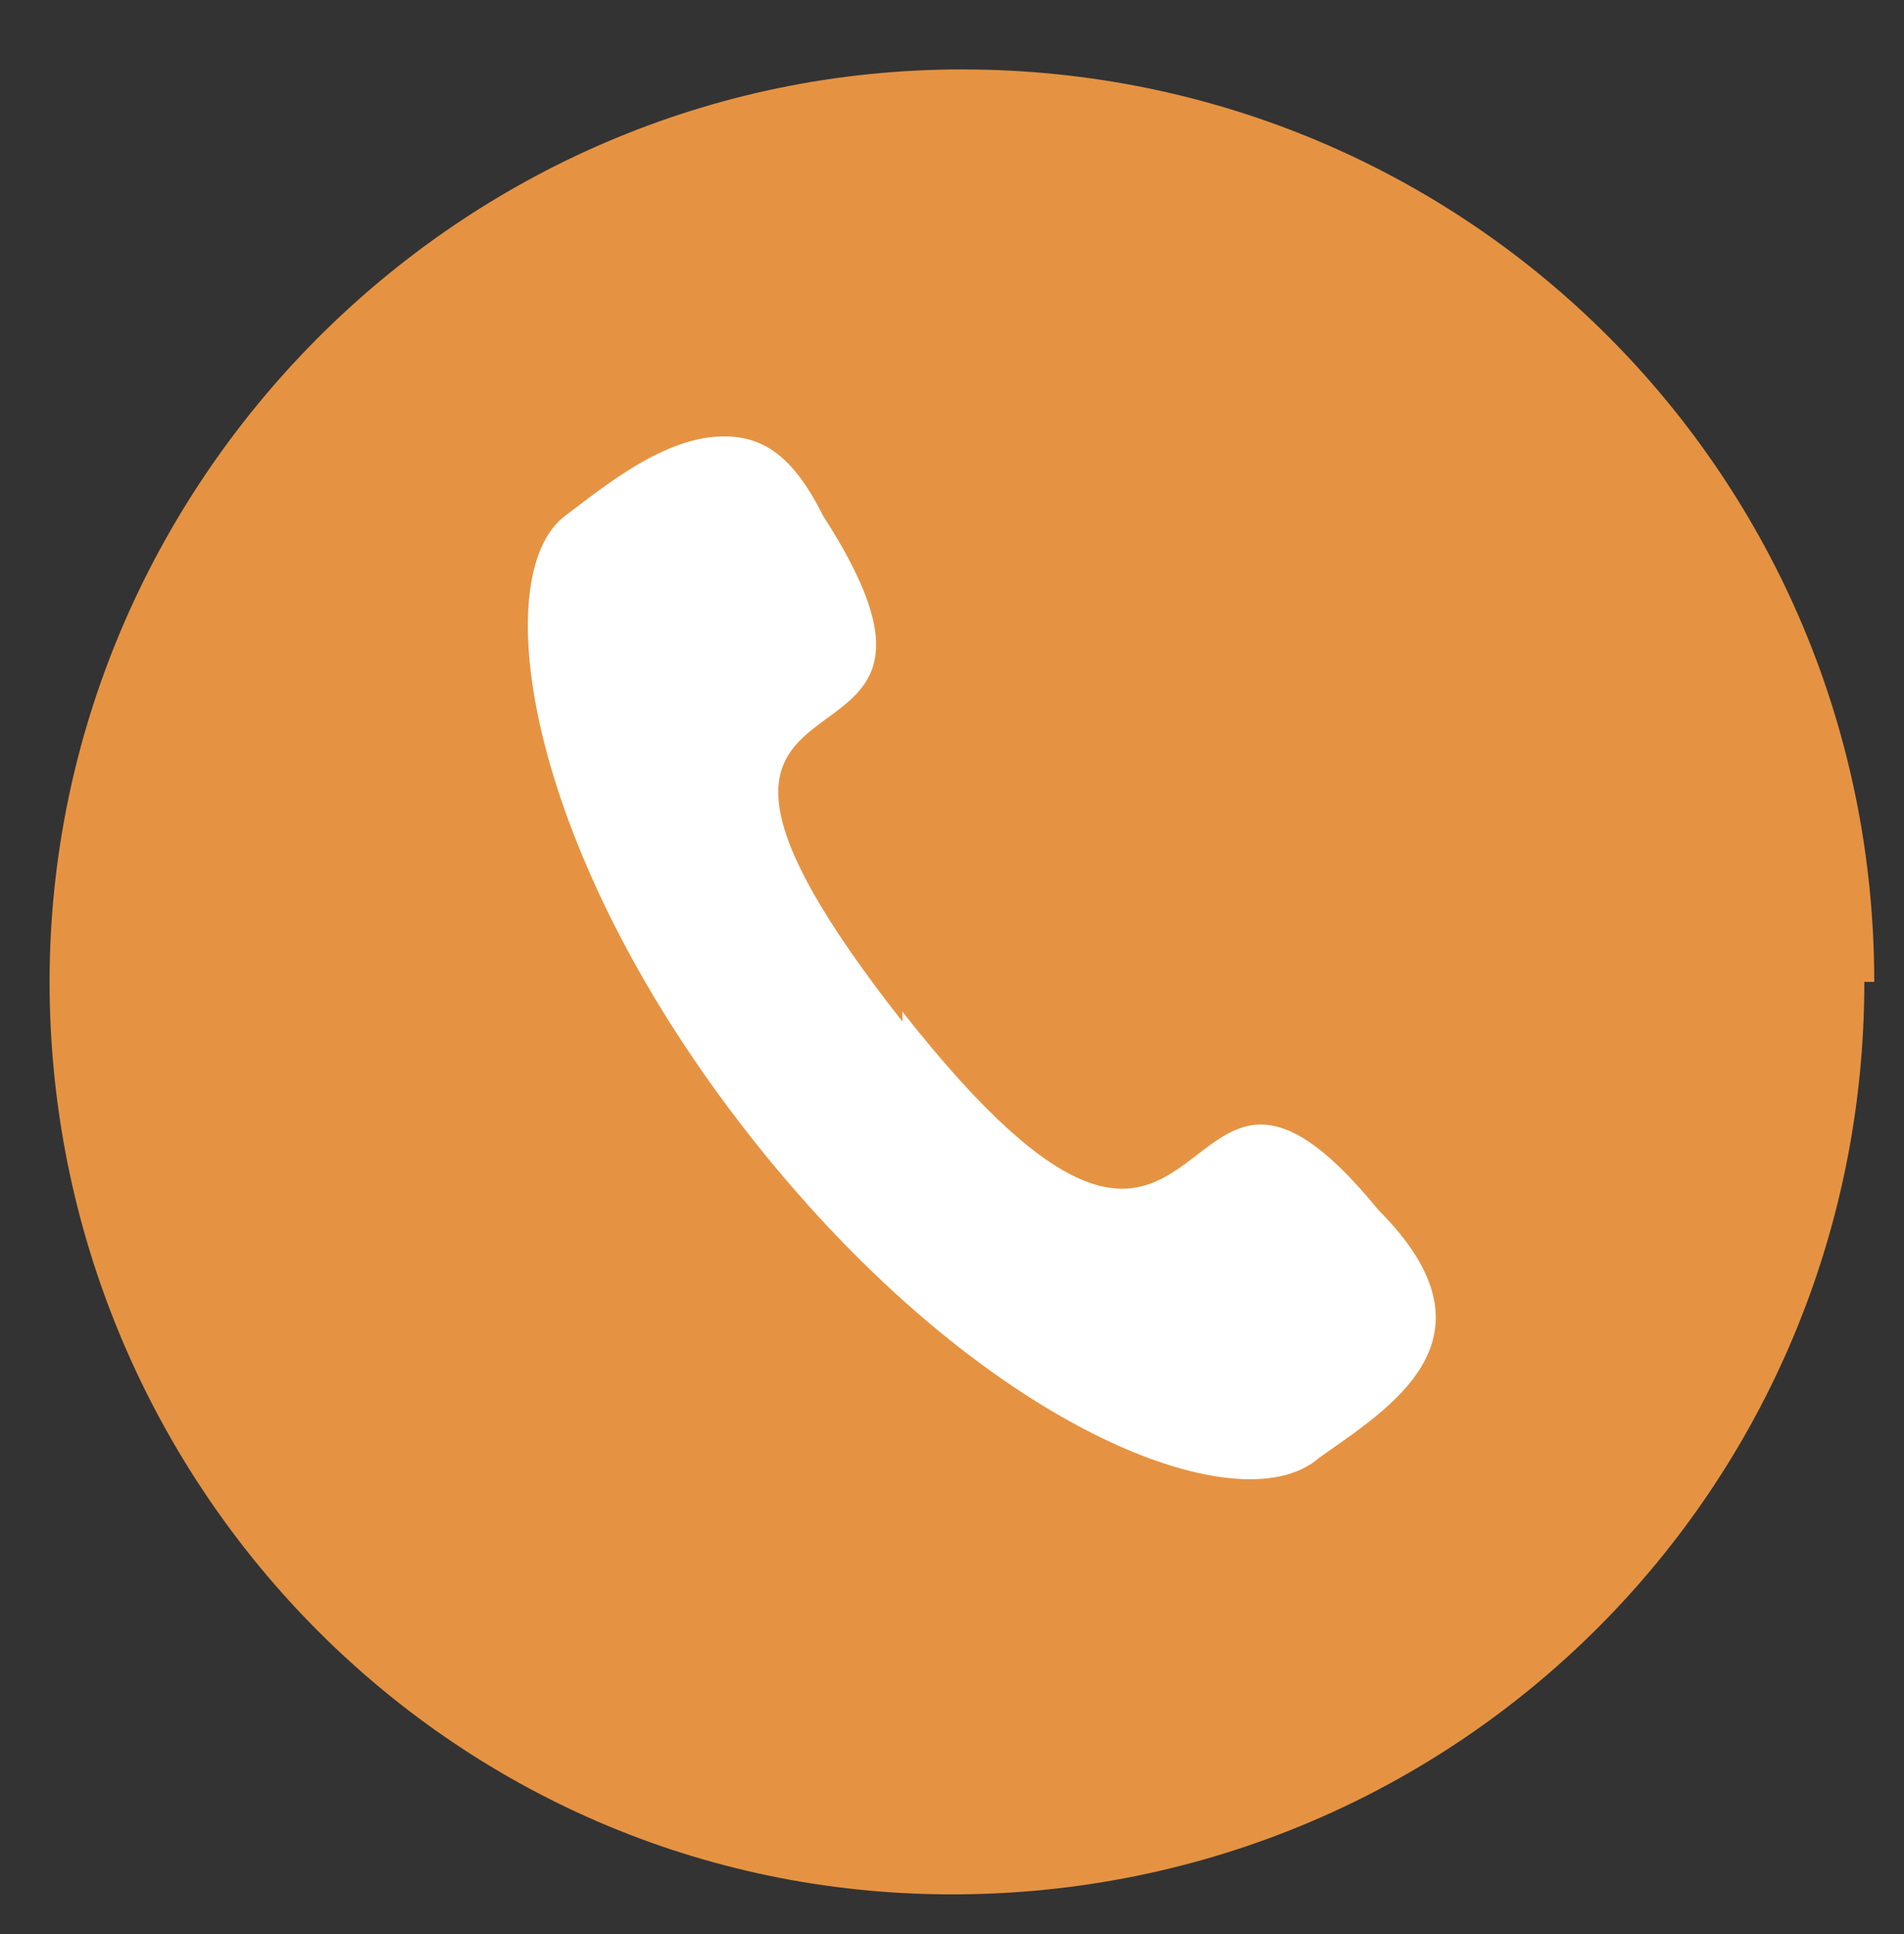 <?xml version="1.0" encoding="UTF-8"?>
<svg xmlns="http://www.w3.org/2000/svg" version="1.1" viewBox="0 0 19.2 19.5">
  <rect x="0" y="0" width="19.2" height="19.5" fill="#333333" stroke="none"/>
  <defs>
    <style>
      .cls-1 {
        fill: #e59342;
      }

      .cls-2 {
        fill: #fff;
        fill-rule: evenodd;
      }
    </style>
  </defs>
  <!-- Generator: Adobe Illustrator 28.7.4, SVG Export Plug-In . SVG Version: 1.2.0 Build 166)  -->
  <g>
    <g id="_レイヤー_1" data-name="レイヤー_1">
      <g>
        <path class="cls-1" d="M18.8,9.9c0,5.1-4.1,9.2-9.2,9.2S.5,14.9.5,9.9,4.6.7,9.7.7s9.2,4.1,9.2,9.2Z"/>
        <path class="cls-2" d="M9.1,10.3c-3.3-4.2,1.2-2-.8-5.1-.3-.6-.6-.8-1-.8h0c-.6,0-1.2.5-1.6.8-.8.6-.4,3.4,1.9,6.3,2.3,2.9,4.9,3.9,5.7,3.2.7-.5,1.9-1.2.6-2.5-2.2-2.7-1.5,2.2-4.8-2h0Z"/>
      </g>
    </g>
  </g>
</svg>